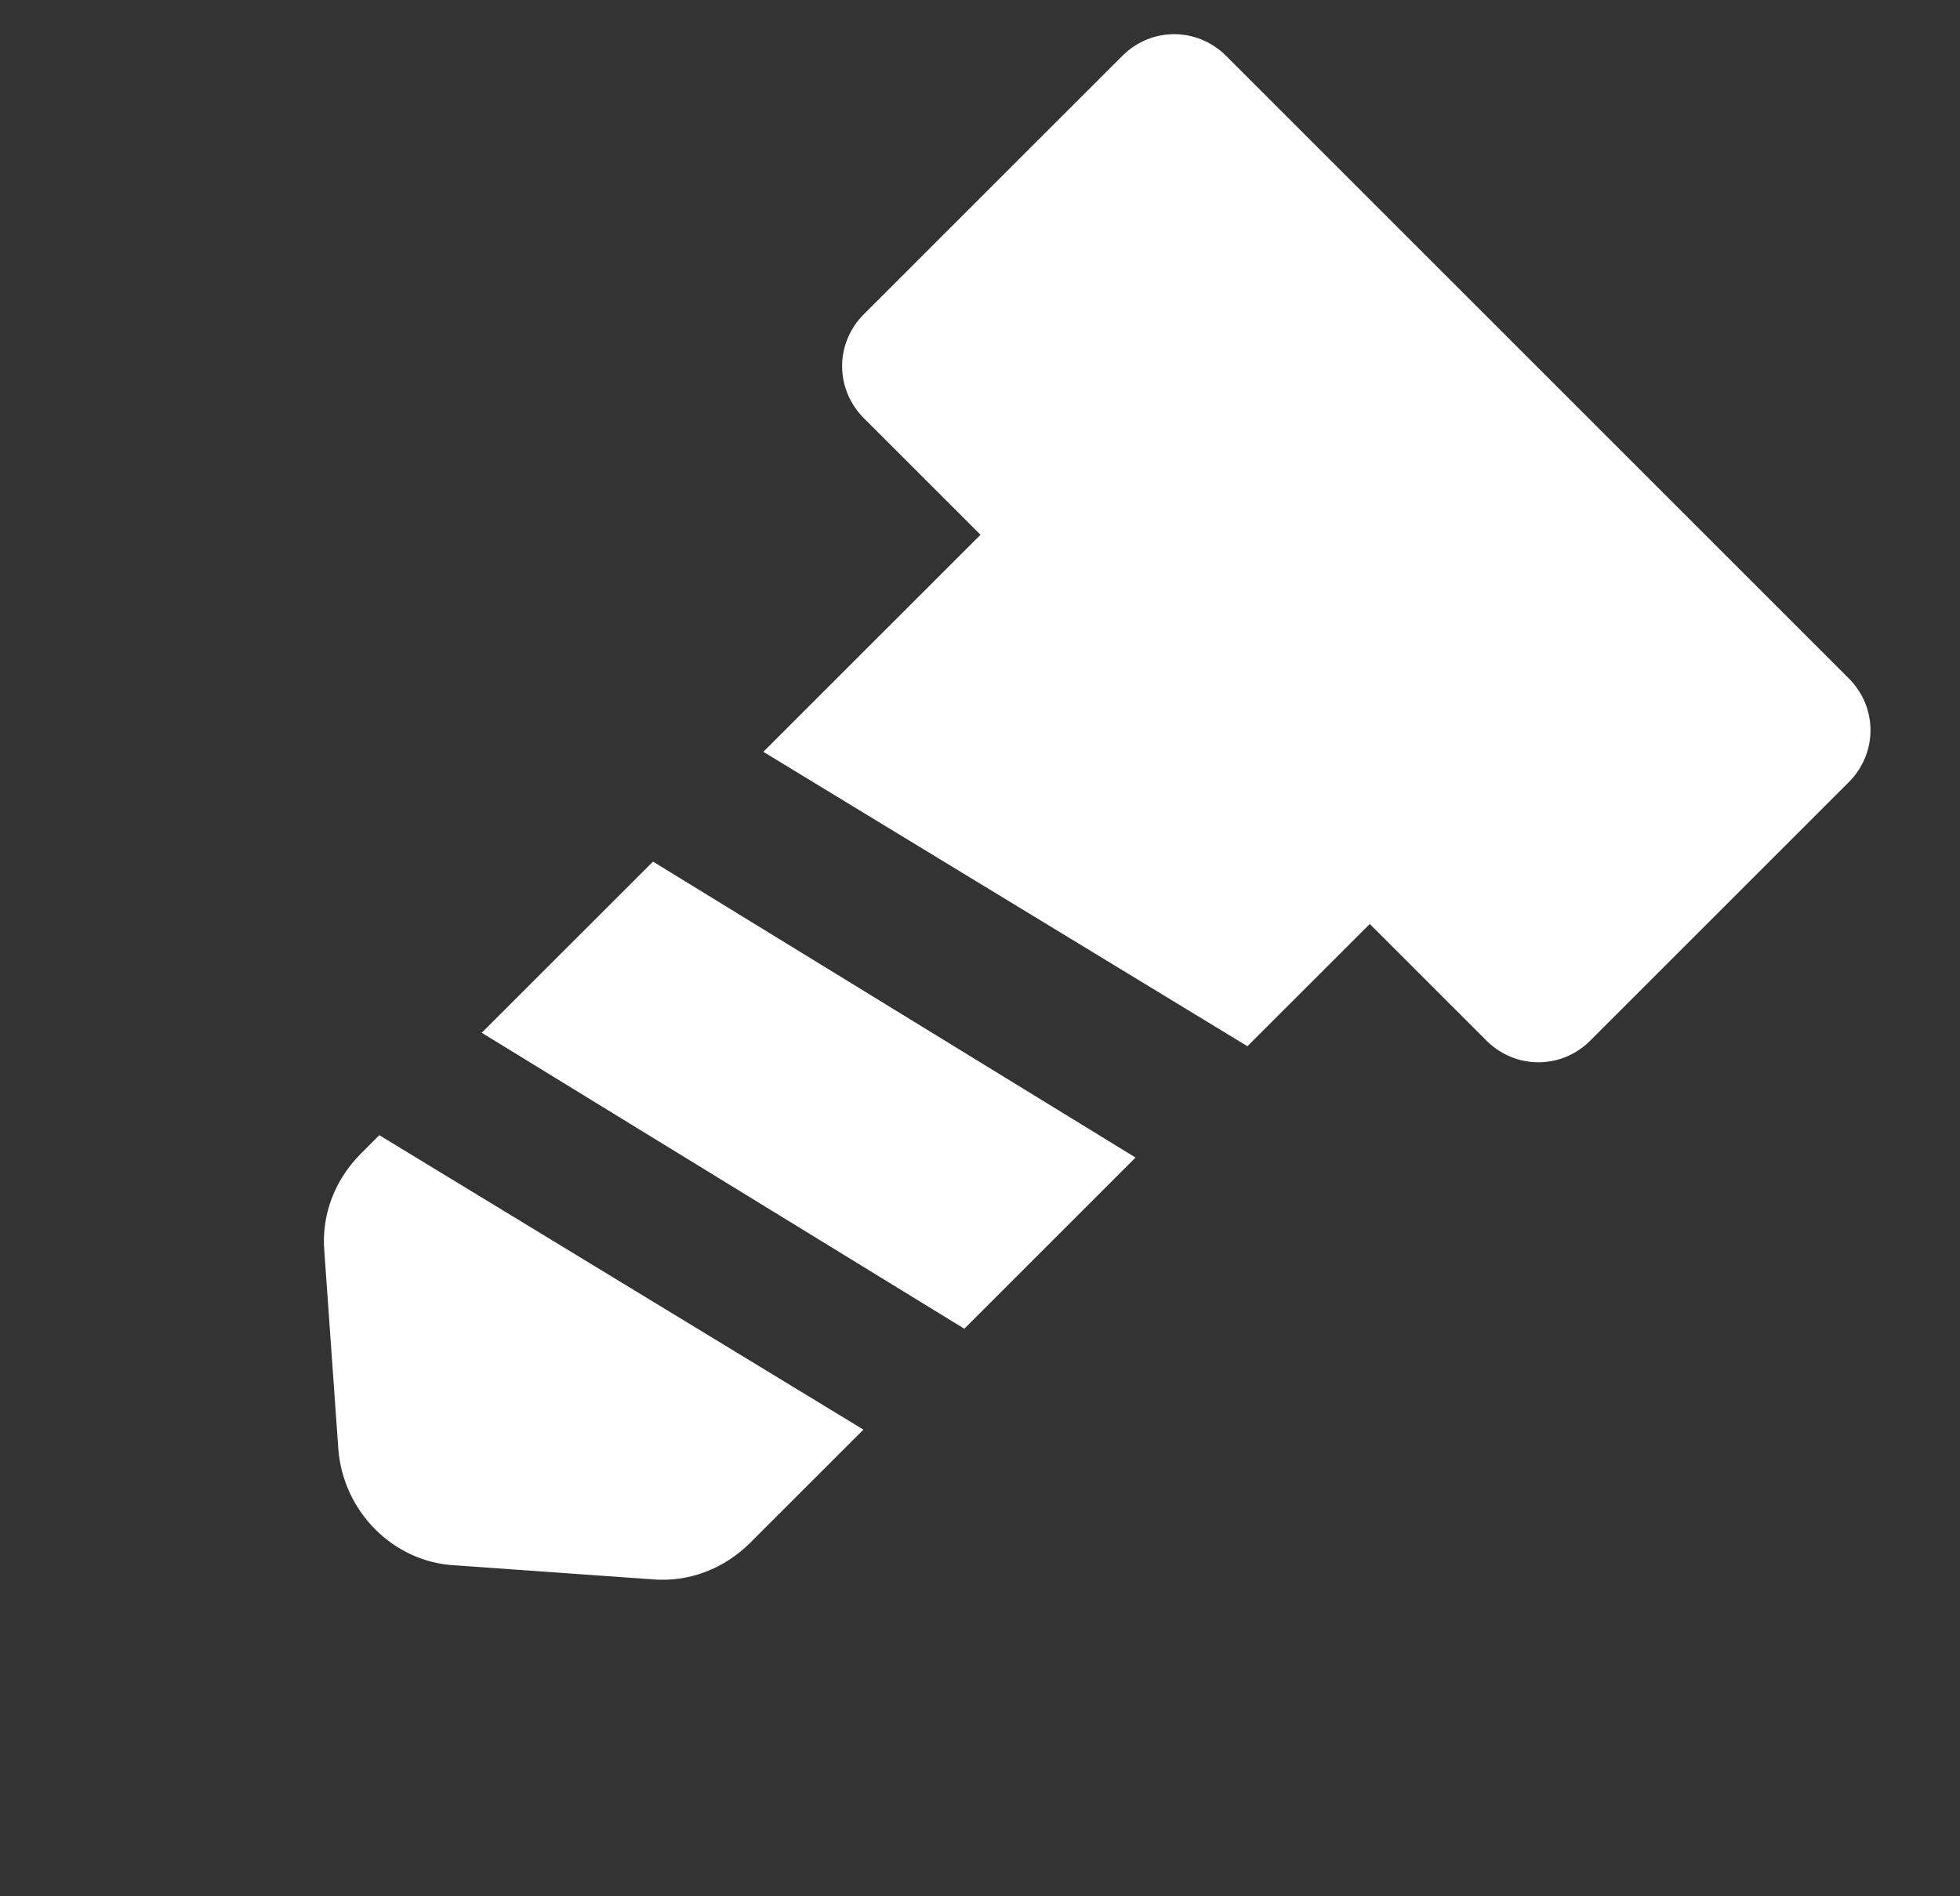 <svg width="31" height="30" viewBox="0 0 31 30" fill="none" xmlns="http://www.w3.org/2000/svg">
<rect x="0" y="0" width="31" height="30" fill="#333333" stroke="none"/>
<g clip-path="url(#clip0_11_12180)">
<path d="M7.619 16.339L15.252 21.021L17.96 18.313L10.328 13.631L7.619 16.339Z" fill="white"/>
<path d="M5.709 18.25C5.298 18.661 5.08 19.217 5.13 19.799L5.351 22.922C5.425 23.915 6.225 24.715 7.194 24.764L10.317 24.986C10.898 25.035 11.455 24.818 11.866 24.407L13.656 22.617L5.999 17.959L5.709 18.25Z" fill="white"/>
<path d="M29.238 10.729L19.396 0.887C18.936 0.426 18.209 0.425 17.75 0.885L13.663 4.971C13.204 5.431 13.204 6.157 13.665 6.618L15.508 8.46L12.073 11.894L19.73 16.552L21.665 14.618L23.507 16.46C23.968 16.921 24.694 16.921 25.154 16.462L29.24 12.375C29.7 11.916 29.699 11.189 29.238 10.729Z" fill="white"/>
</g>
<defs>
<clipPath id="clip0_11_12180">
<rect width="16.25" height="26" fill="white" transform="translate(18.572 0.062) rotate(45)"/>
</clipPath>
</defs>
</svg>
